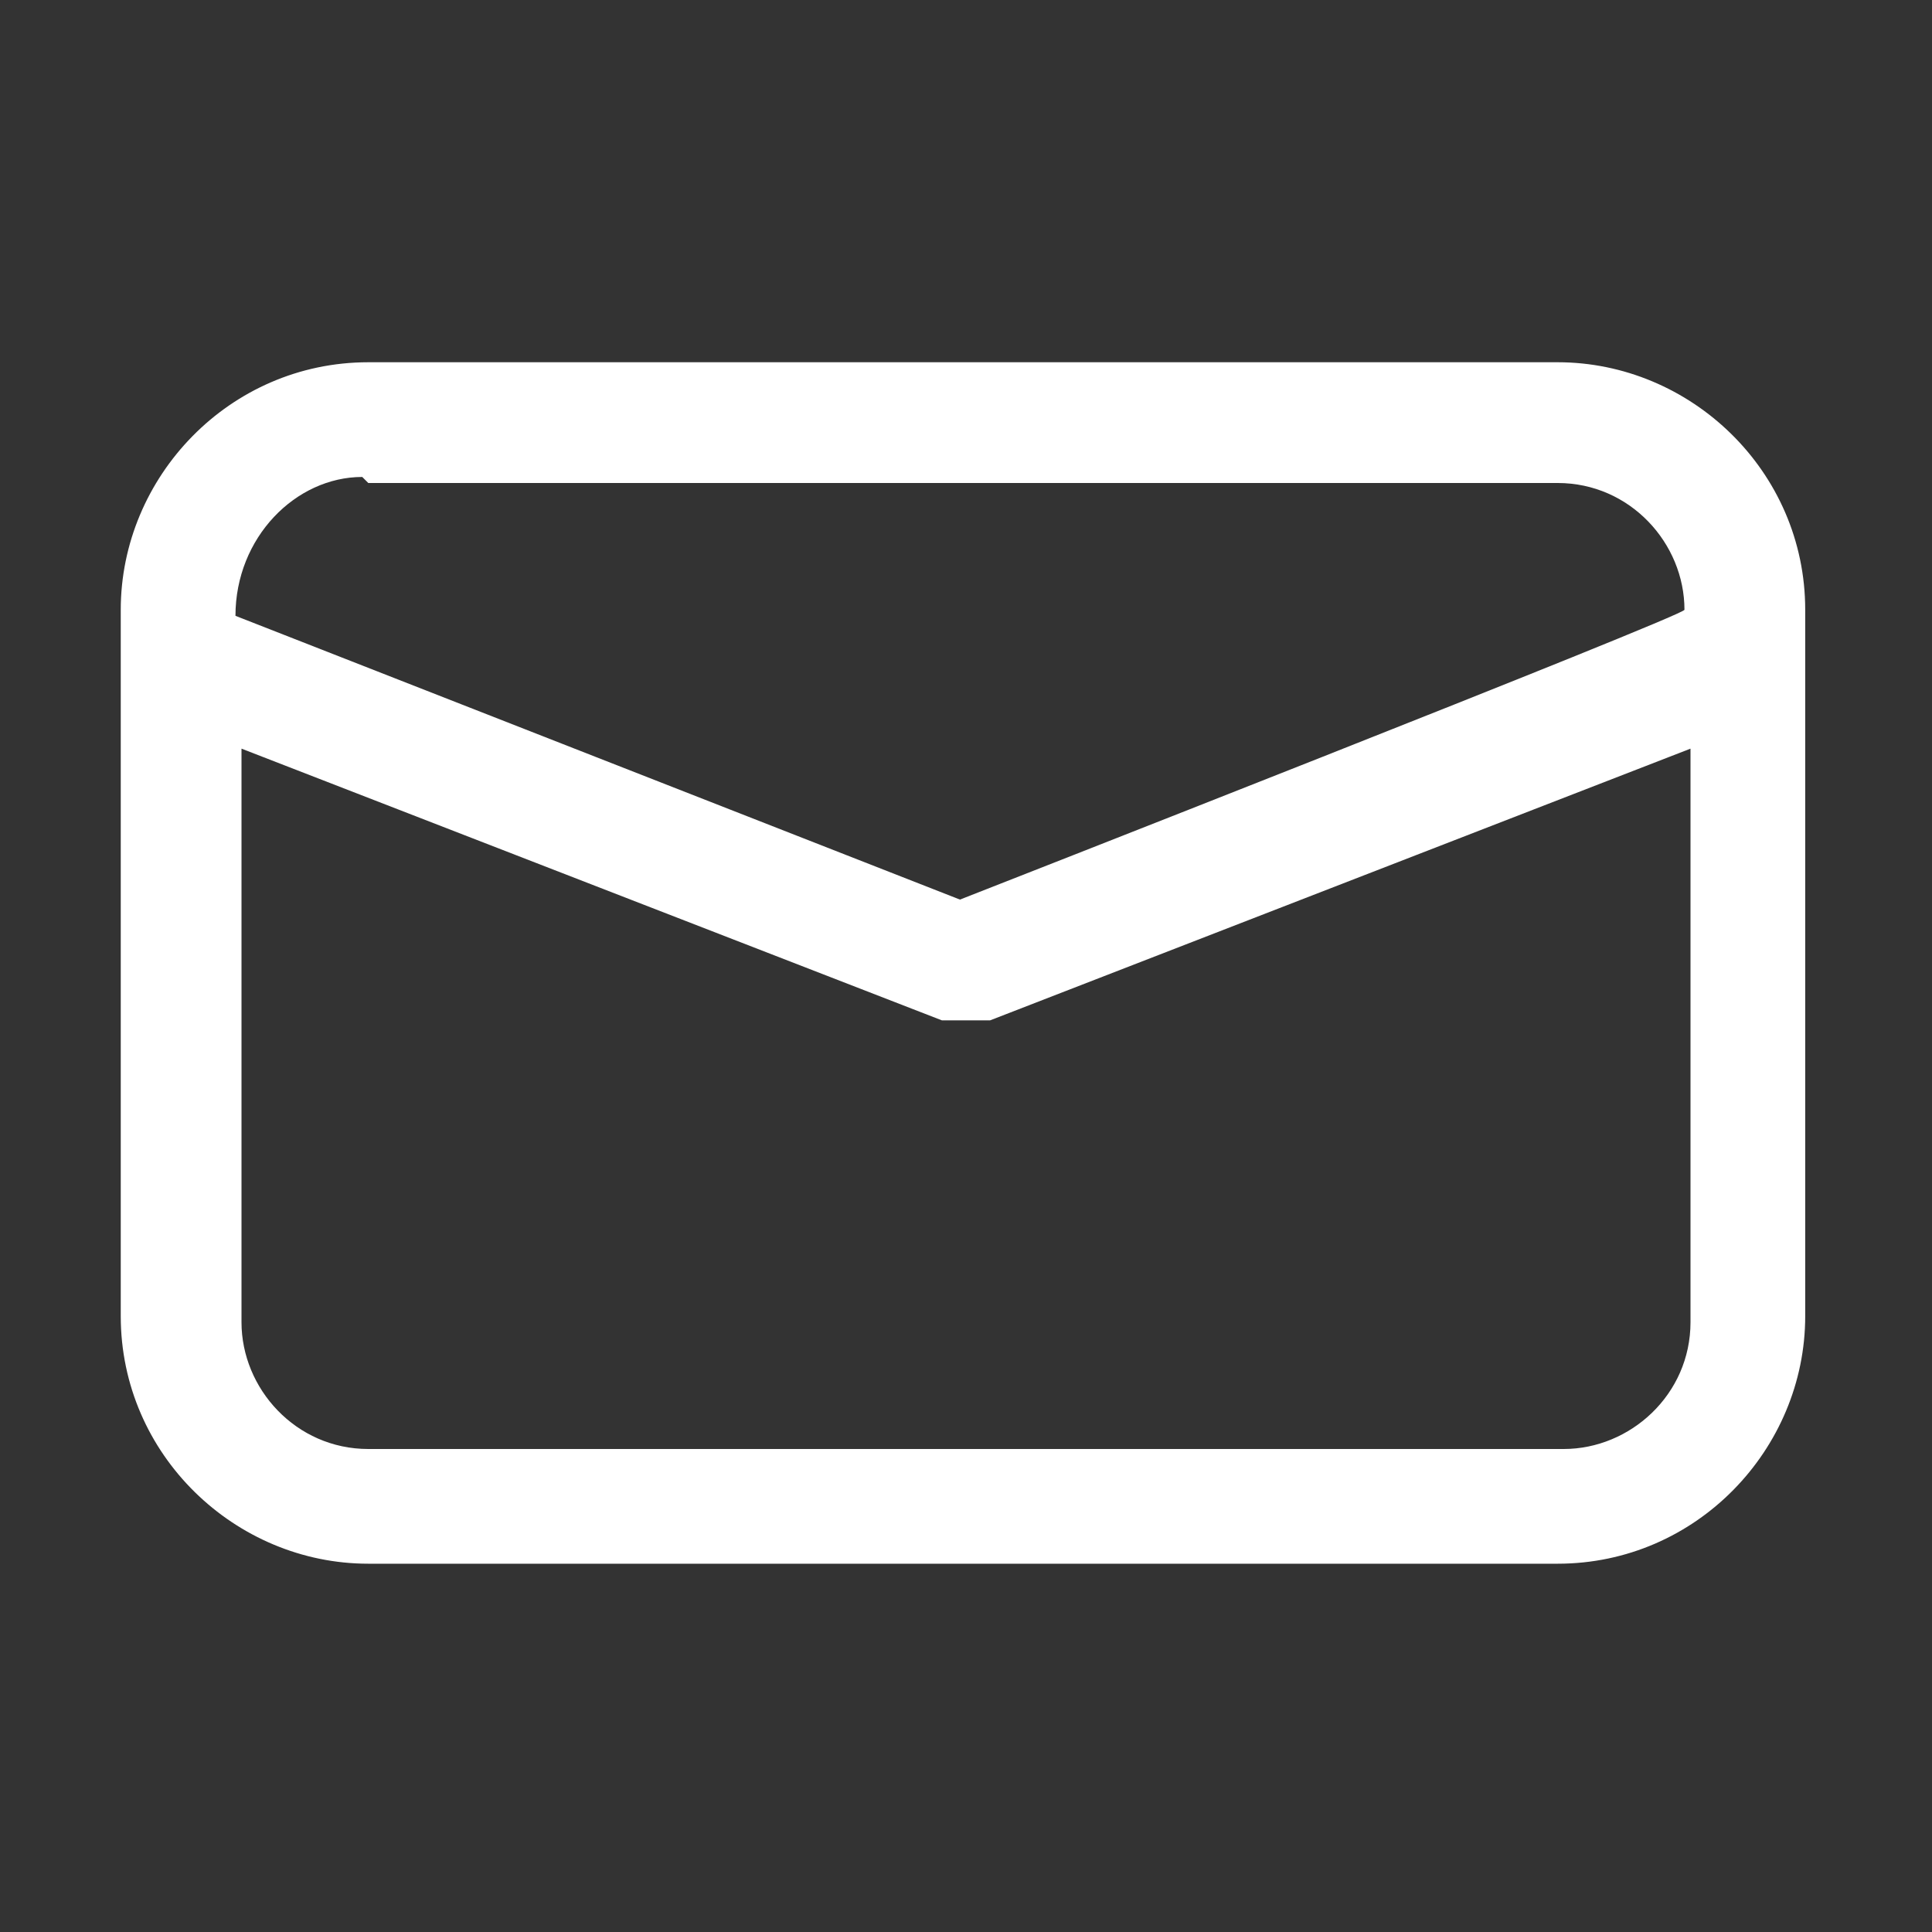 <?xml version="1.0" encoding="UTF-8"?> <svg xmlns="http://www.w3.org/2000/svg" id="Laag_1" data-name="Laag 1" width="32" height="32" version="1.1" viewBox="0 0 32 32"><rect x="0" y="0" width="32" height="32" fill="#333333" stroke="none"/><defs><style> .cls-1 { fill: #fff; stroke-width: 0px; } </style></defs><g id="Mail"><path class="cls-1" d="M25.9,6H6.1c-2.3,0-4.1,1.9-4.1,4.1v11.7c0,2.3,1.9,4.1,4.1,4.1h19.7c2.3,0,4.1-1.9,4.1-4.1v-11.7c0-2.3-1.9-4.1-4.1-4.1ZM6.1,8h19.7c1.2,0,2.1,1,2.1,2.1h0c0,.1-12,4.8-12,4.8l-12-4.7h0c0-1.3,1-2.3,2.1-2.3ZM25.9,24H6.1c-1.2,0-2.1-1-2.1-2.1v-9.5l11.6,4.5c.1,0,.2,0,.4,0s.2,0,.4,0l11.6-4.5v9.5c0,1.2-1,2.1-2.1,2.1Z"></path></g></svg> 